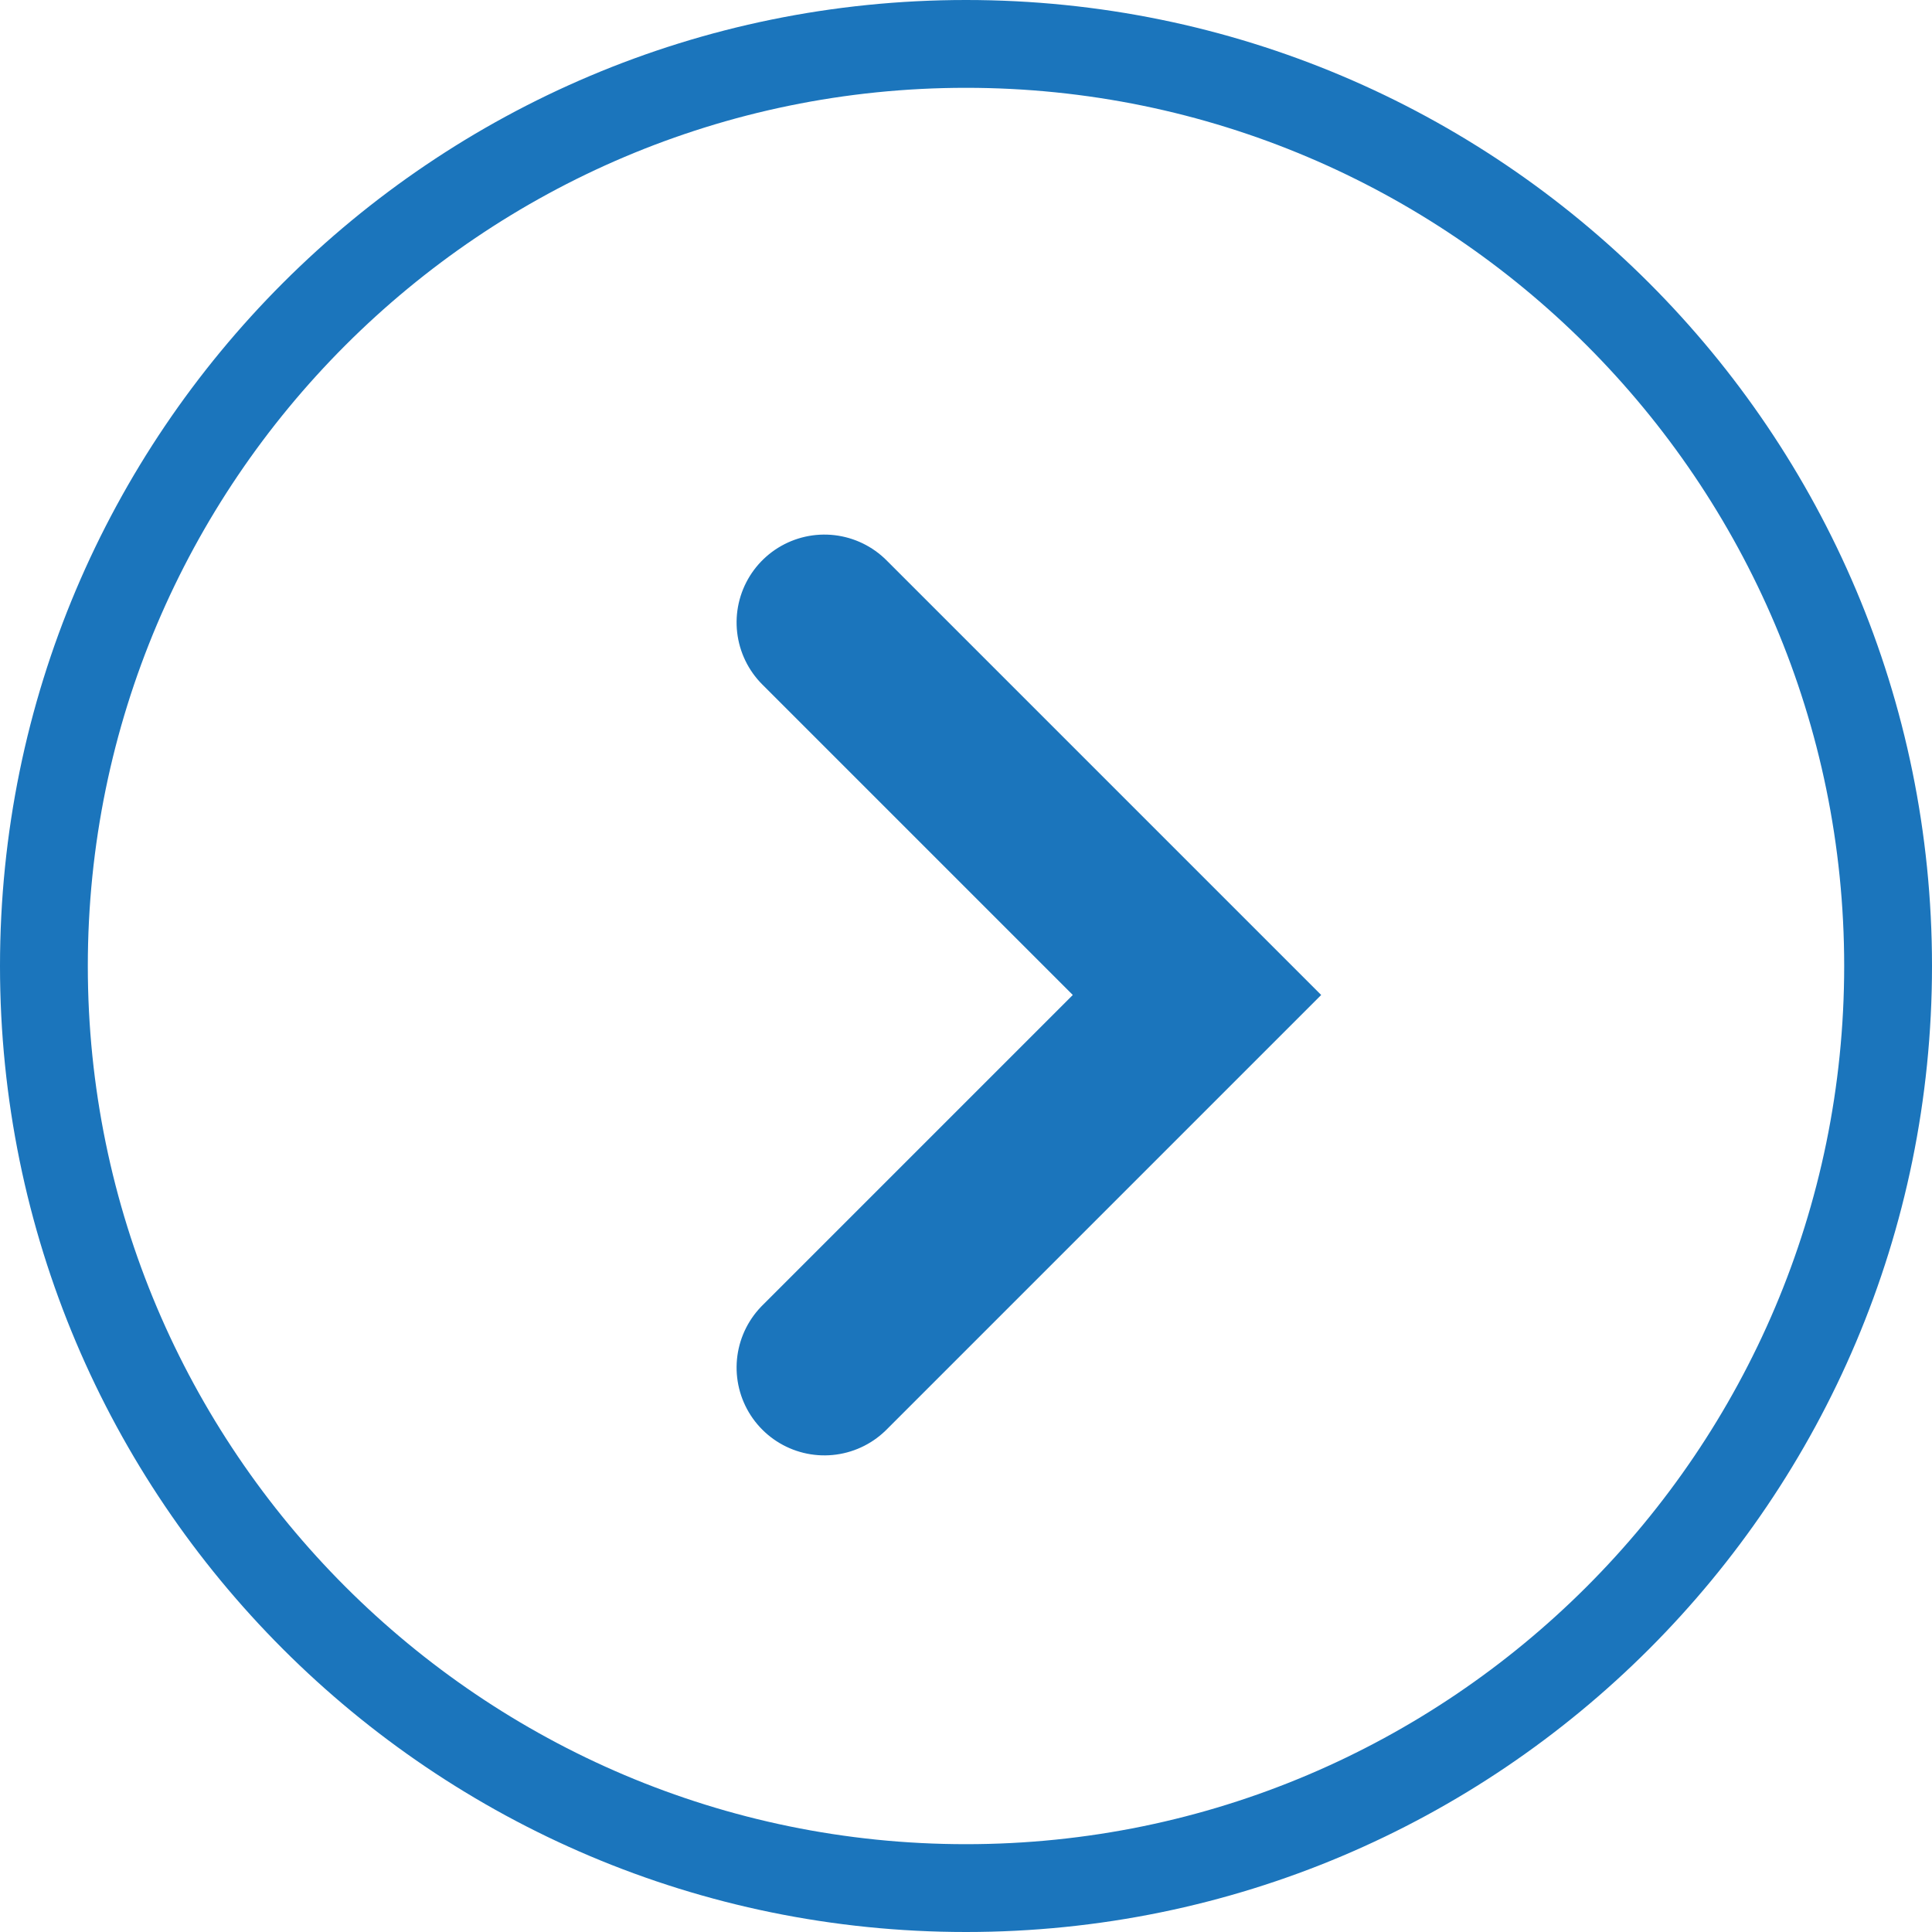 <svg xmlns="http://www.w3.org/2000/svg" width="22" height="22" viewBox="0 0 22 22"><g transform="translate(-4.175 -2)"><g transform="translate(4.175 2)" fill="none"><path d="M11,0A11,11,0,1,1,0,11,11,11,0,0,1,11,0Z" stroke="none"/><path d="M 11 1 C 5.486 1 1 5.486 1 11 C 1 16.514 5.486 21 11 21 C 16.514 21 21 16.514 21 11 C 21 5.486 16.514 1 11 1 M 11 0 C 17.075 0 22 4.925 22 11 C 22 17.075 17.075 22 11 22 C 4.925 22 0 17.075 0 11 C 0 4.925 4.925 0 11 0 Z" stroke="none" fill="#1b75bc"/></g><path d="M6,0V6H0" transform="translate(9.32 13.33) rotate(-45)" fill="none" stroke="#1b75bc" stroke-linecap="round" stroke-width="2"/></g></svg>
